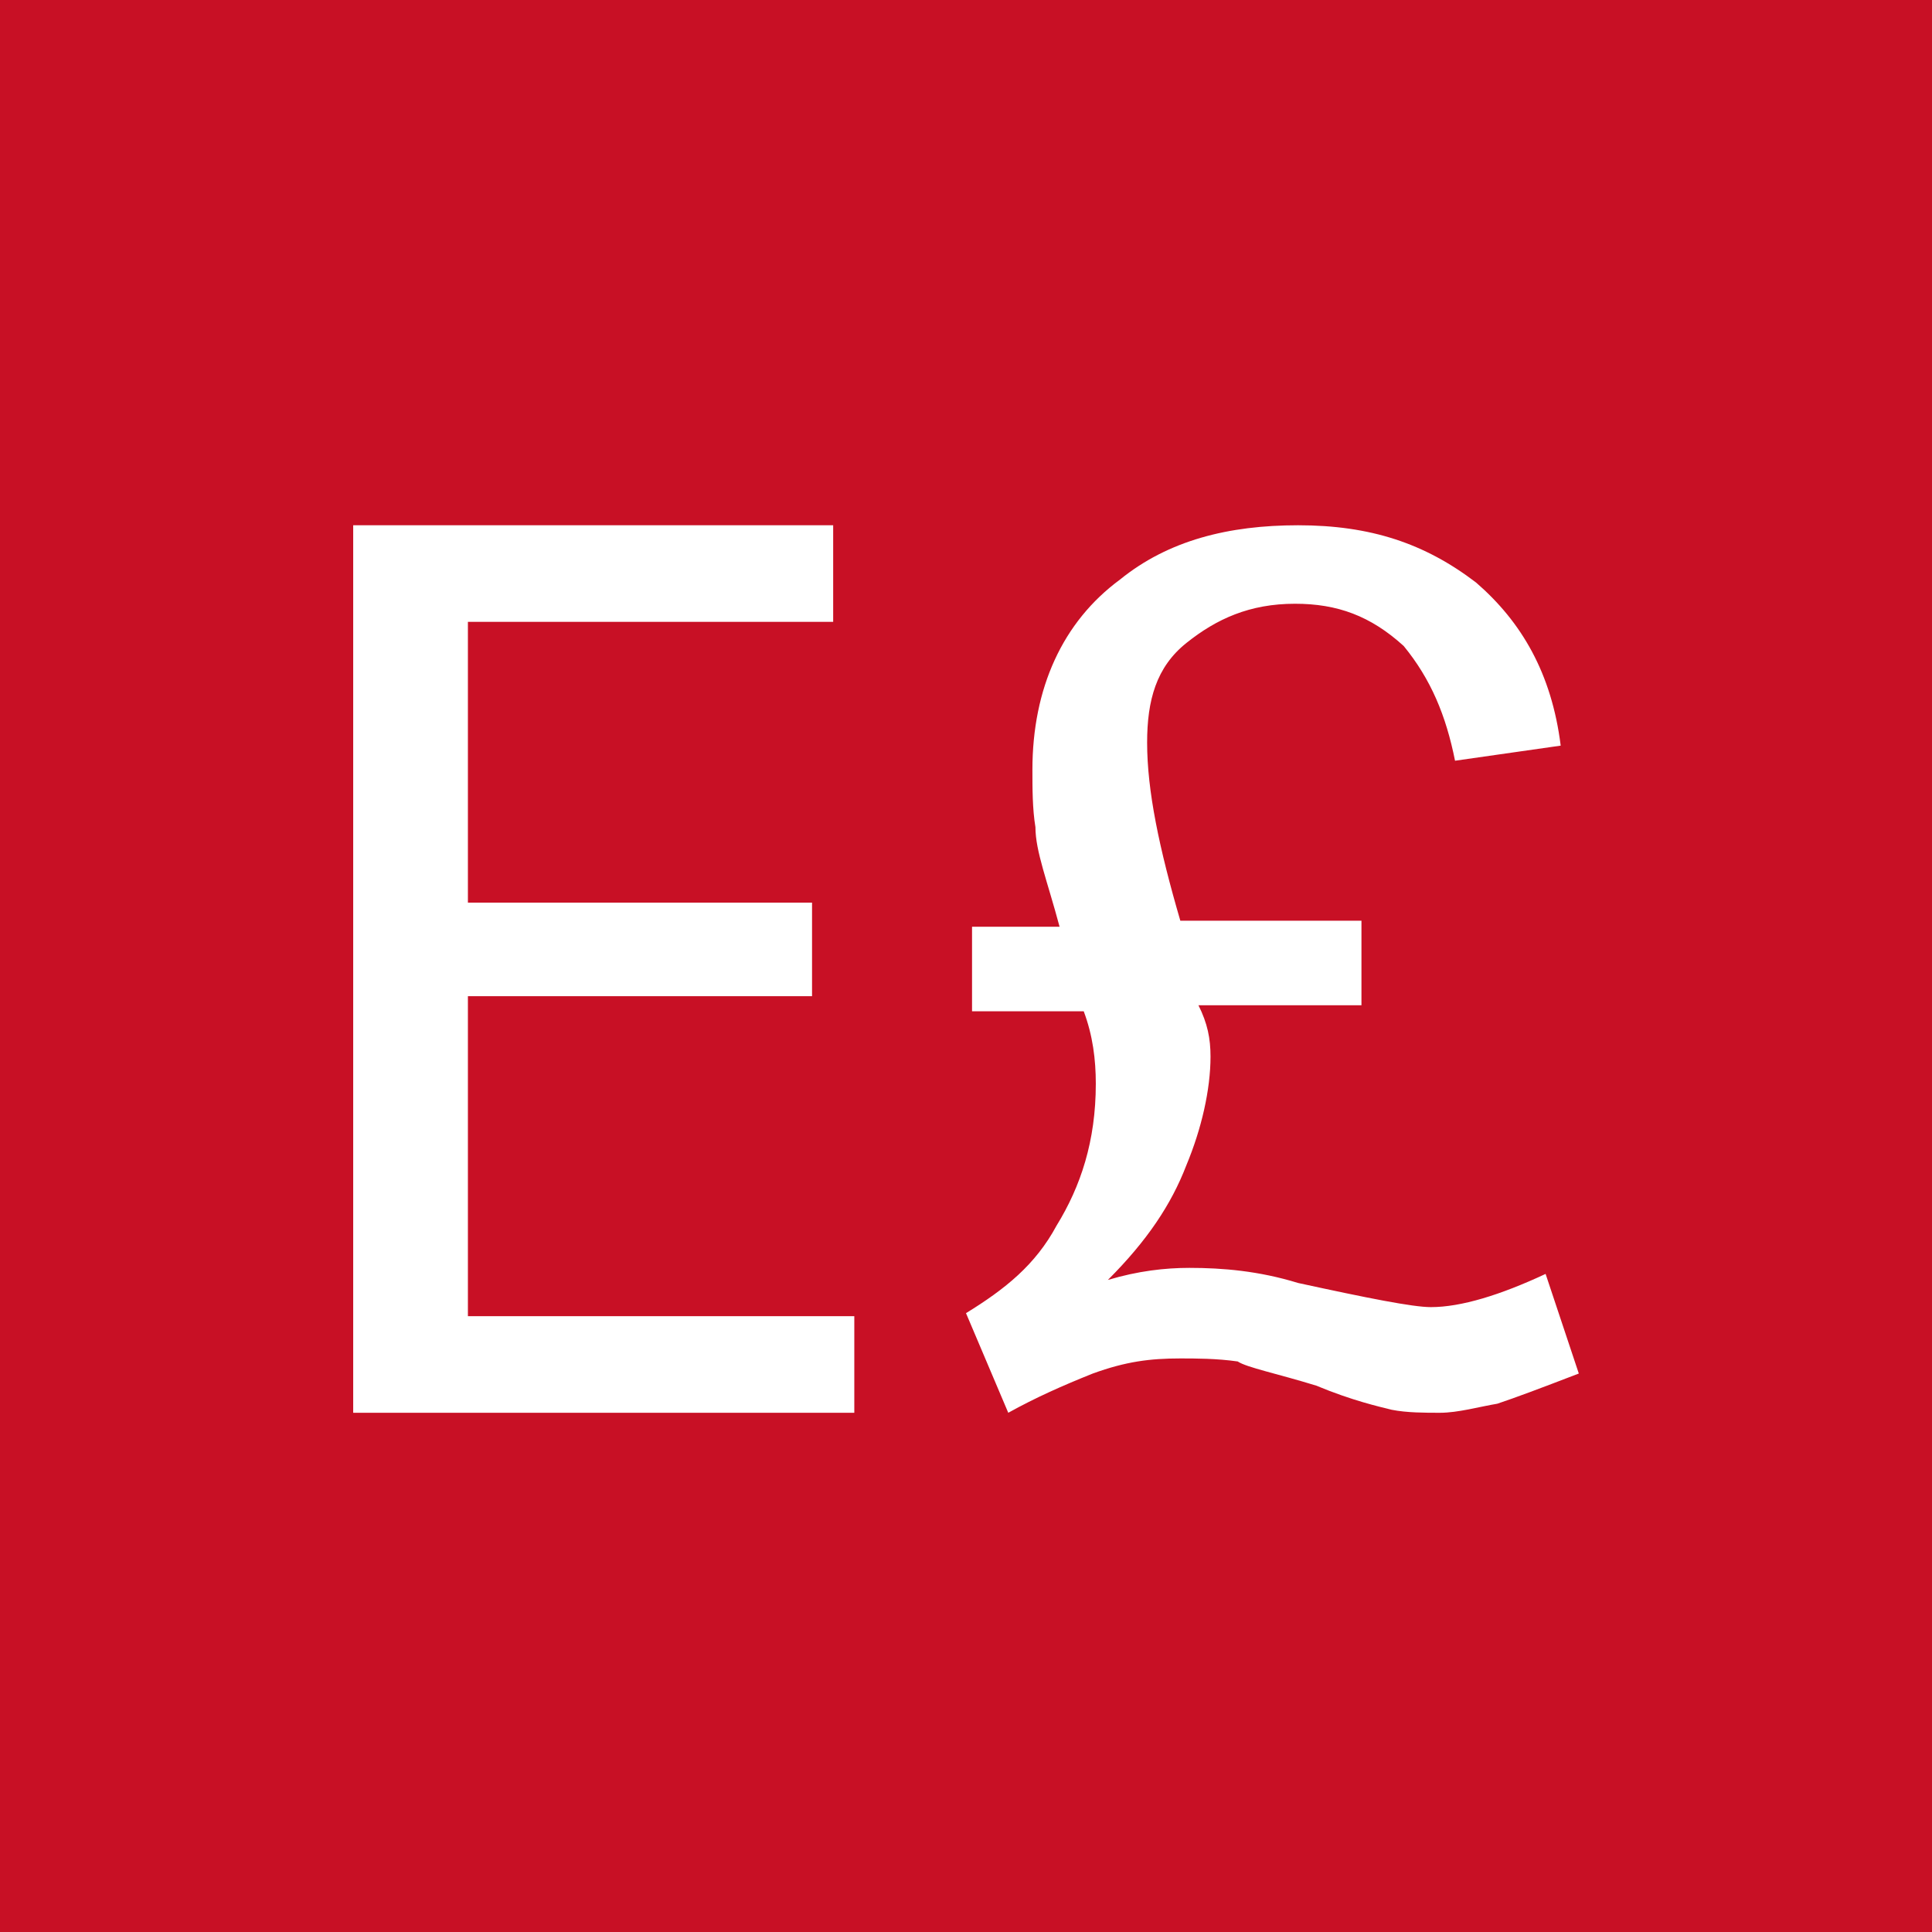<svg xmlns="http://www.w3.org/2000/svg" width="64" height="64" xml:space="preserve"><path fill="#C81025" d="M0 0h64v64H0z"/><path fill="#FFF" d="M39.1 30.5h6v2.8h-5.4c.3.6.4 1.1.4 1.7 0 1.1-.3 2.4-.8 3.6-.5 1.3-1.3 2.5-2.6 3.8 1-.3 1.9-.4 2.7-.4 1.1 0 2.3.1 3.6.5 2.3.5 3.8.8 4.4.8 1 0 2.3-.4 3.8-1.1l1.1 3.3c-1.3.5-2.1.8-2.7 1-.6.1-1.3.3-1.9.3-.5 0-1.1 0-1.6-.1-.4-.1-1.3-.3-2.5-.8-1.3-.4-2.3-.6-2.6-.8-.7-.1-1.4-.1-1.9-.1-1 0-1.8.1-2.9.5-1 .4-1.9.8-2.8 1.3L32 43.5c1.3-.8 2.3-1.6 3-2.9.8-1.3 1.3-2.8 1.3-4.7 0-.8-.1-1.6-.4-2.4h-3.7v-2.8h2.9c-.4-1.5-.8-2.5-.8-3.3-.1-.6-.1-1.3-.1-1.9 0-2.7 1-4.9 2.9-6.3 1.6-1.3 3.6-1.8 5.9-1.8 2.4 0 4.2.6 5.9 1.9 1.5 1.3 2.5 3 2.8 5.4l-3.5.5c-.3-1.5-.8-2.7-1.7-3.8-1.1-1-2.2-1.4-3.6-1.4-1.5 0-2.6.5-3.6 1.3S38 23.2 38 24.6c0 1.6.4 3.5 1.1 5.9zM26.9 33H15.5v10.6h12.8v3.2H11.7V17.4h15.9v3.2H15.5v9.3h11.4V33z"/></svg>